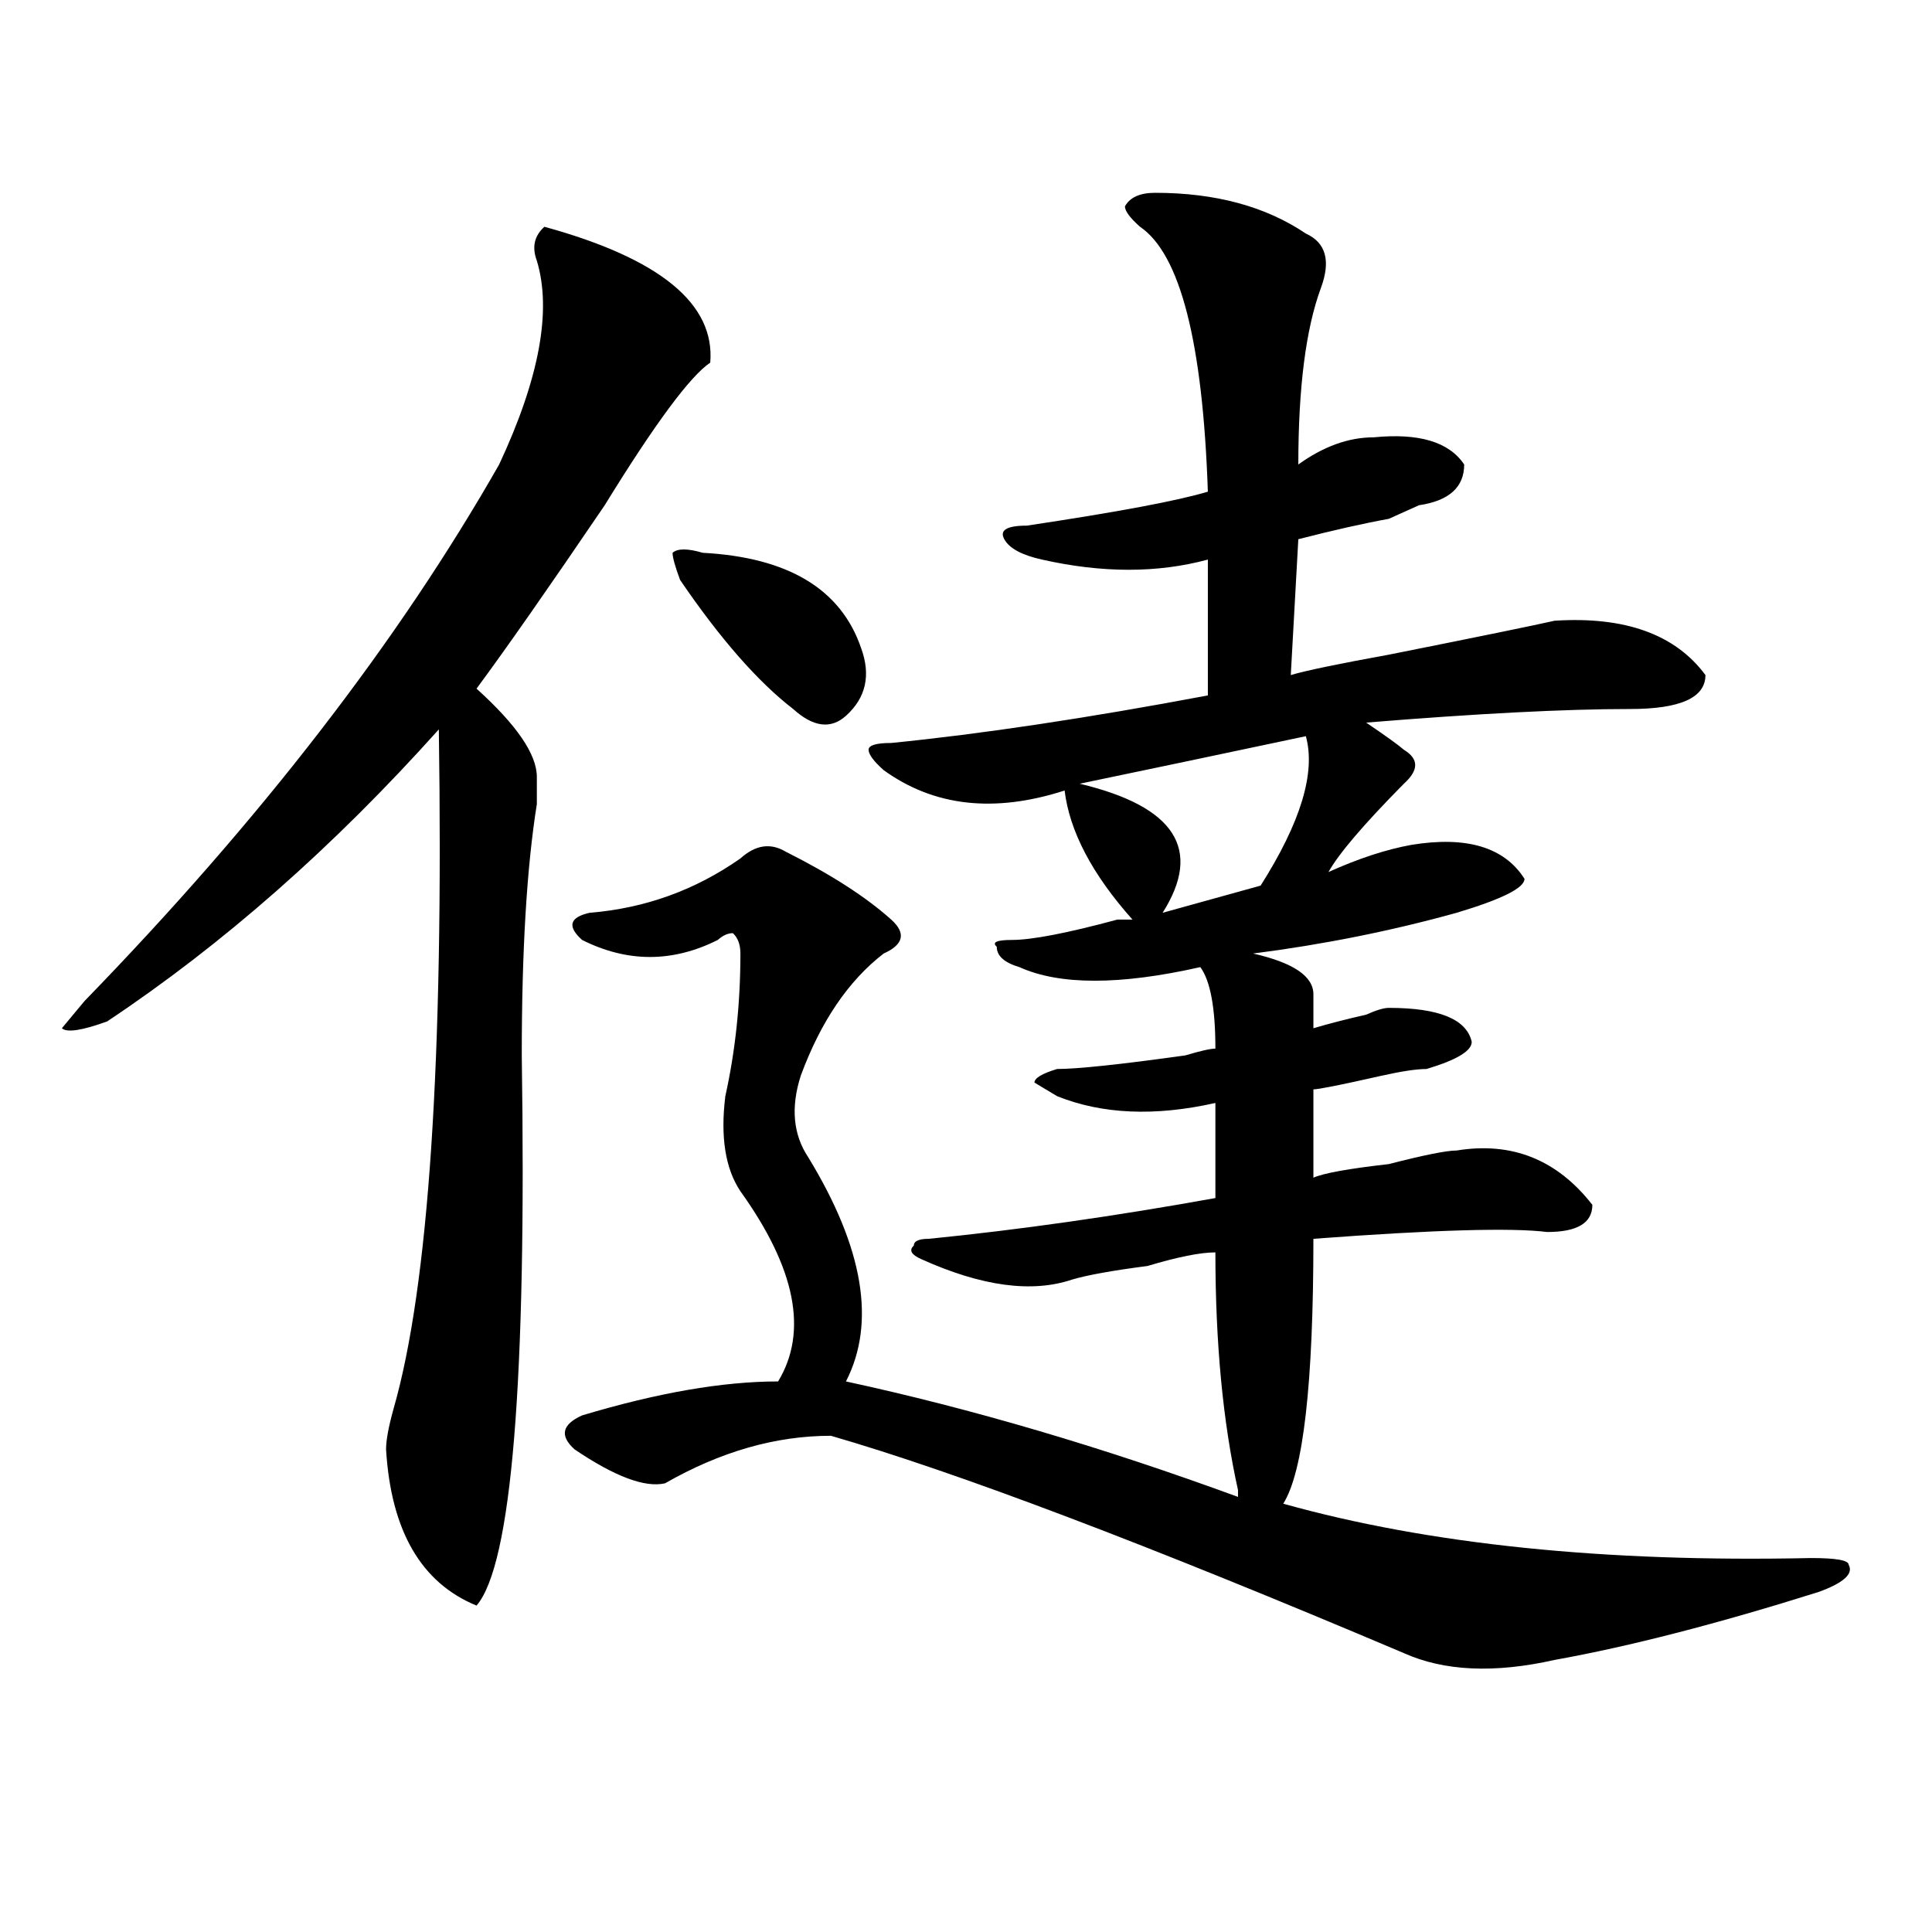 <?xml version="1.0" encoding="utf-8"?>
<!-- Generator: Adobe Illustrator 16.0.0, SVG Export Plug-In . SVG Version: 6.00 Build 0)  -->
<!DOCTYPE svg PUBLIC "-//W3C//DTD SVG 1.1//EN" "http://www.w3.org/Graphics/SVG/1.1/DTD/svg11.dtd">
<svg version="1.1" id="图层_1" xmlns="http://www.w3.org/2000/svg" xmlns:xlink="http://www.w3.org/1999/xlink" x="0px" y="0px"
	 width="1000px" height="1000px" viewBox="0 0 1000 1000" enable-background="new 0 0 1000 1000" xml:space="preserve">
<path d="M281.773,117.375c59.815,16.425,88.412,39.88,85.852,70.313c-10.427,7.031-28.658,31.641-54.633,73.828
	c-28.658,42.188-50.73,73.828-66.34,94.922c20.792,18.786,31.219,34.003,31.219,45.703c0,2.362,0,7.031,0,14.063
	c-5.244,32.849-7.805,76.19-7.805,130.078c2.561,168.75-5.244,263.672-23.414,284.766c-28.658-11.756-44.268-38.672-46.828-80.859
	c0-4.669,1.28-11.7,3.902-21.094c18.17-63.281,25.975-180.45,23.414-351.563c-54.633,60.974-111.888,111.347-171.703,151.172
	c-13.049,4.724-20.854,5.878-23.414,3.516l11.707-14.063c91.034-93.714,162.557-186.328,214.629-277.734
	c20.792-44.495,27.316-79.651,19.512-105.469C275.249,127.922,276.529,122.099,281.773,117.375z M597.863,99.797
	c31.219,0,57.193,7.031,78.047,21.094c10.365,4.724,12.987,14.063,7.805,28.125c-7.805,21.094-11.707,51.581-11.707,91.406
	c12.987-9.339,25.975-14.063,39.023-14.063c23.414-2.308,39.023,2.362,46.828,14.063c0,11.755-7.805,18.786-23.414,21.094
	c-5.244,2.362-10.427,4.724-15.609,7.031c-13.049,2.362-28.658,5.878-46.828,10.547l-3.902,70.313
	c7.805-2.308,24.694-5.823,50.73-10.547c46.828-9.339,75.425-15.216,85.852-17.578c36.401-2.308,62.438,7.031,78.047,28.125
	c0,11.755-13.049,17.578-39.023,17.578c-33.841,0-79.389,2.362-136.582,7.031c10.365,7.031,16.89,11.755,19.512,14.063
	c7.805,4.724,7.805,10.547,0,17.578c-20.854,21.094-33.841,36.364-39.023,45.703c15.609-7.031,29.877-11.7,42.926-14.063
	c28.597-4.669,48.108,1.208,58.535,17.578c0,4.724-11.707,10.547-35.121,17.578c-33.841,9.394-68.962,16.425-105.363,21.094
	c20.792,4.724,31.219,11.755,31.219,21.094c0,4.724,0,10.547,0,17.578c7.805-2.308,16.89-4.669,27.316-7.031
	c5.183-2.308,9.085-3.516,11.707-3.516c25.975,0,40.304,5.878,42.926,17.578c0,4.724-7.805,9.394-23.414,14.063
	c-5.244,0-13.049,1.208-23.414,3.516c-20.854,4.724-32.561,7.031-35.121,7.031v45.703c5.183-2.308,18.17-4.669,39.023-7.031
	c18.17-4.669,29.877-7.031,35.121-7.031c28.597-4.669,52.011,4.724,70.242,28.125c0,9.394-7.805,14.063-23.414,14.063
	c-18.231-2.308-58.535-1.153-120.973,3.516c0,75.036-5.244,120.739-15.609,137.109c75.425,21.094,166.459,30.432,273.164,28.125
	c12.987,0,19.512,1.153,19.512,3.516c2.561,4.669-2.622,9.338-15.609,14.063c-52.072,16.369-97.559,28.125-136.582,35.156
	c-31.219,7.031-57.255,5.822-78.047-3.516c-132.68-56.25-231.58-93.714-296.578-112.5c-28.658,0-57.255,8.239-85.852,24.609
	c-10.427,2.362-26.036-3.516-46.828-17.578c-7.805-7.031-6.524-12.854,3.902-17.578c39.023-11.7,72.803-17.578,101.461-17.578
	c15.609-25.763,9.085-58.558-19.512-98.438c-7.805-11.7-10.427-28.125-7.805-49.219c5.183-23.401,7.805-48.011,7.805-73.828
	c0-4.669-1.342-8.185-3.902-10.547c-2.622,0-5.244,1.208-7.805,3.516c-23.414,11.755-46.828,11.755-70.242,0
	c-7.805-7.031-6.524-11.7,3.902-14.063c28.597-2.308,54.633-11.7,78.047-28.125c7.805-7.031,15.609-8.185,23.414-3.516
	c23.414,11.755,41.584,23.456,54.633,35.156c7.805,7.031,6.463,12.909-3.902,17.578c-18.231,14.063-32.561,35.156-42.926,63.281
	c-5.244,16.425-3.902,30.487,3.902,42.188c28.597,46.911,35.121,85.583,19.512,116.016c64.998,14.063,132.68,34.003,202.922,59.766
	v-3.516c-7.805-35.156-11.707-76.136-11.707-123.047c-7.805,0-19.512,2.362-35.121,7.031c-18.231,2.362-31.219,4.724-39.023,7.031
	c-20.854,7.031-46.828,3.516-78.047-10.547c-5.244-2.308-6.524-4.669-3.902-7.031c0-2.308,2.561-3.516,7.805-3.516
	c46.828-4.669,96.217-11.7,148.289-21.094v-49.219c-31.219,7.031-58.535,5.878-81.949-3.516l-11.707-7.031
	c0-2.308,3.902-4.669,11.707-7.031c10.365,0,32.499-2.308,66.34-7.031c7.805-2.308,12.987-3.516,15.609-3.516
	c0-21.094-2.622-35.156-7.805-42.188c-41.646,9.394-72.864,9.394-93.656,0c-7.805-2.308-11.707-5.823-11.707-10.547
	c-2.622-2.308,0-3.516,7.805-3.516c10.365,0,28.597-3.516,54.633-10.547c2.561,0,5.183,0,7.805,0
	c-20.854-23.401-32.561-45.703-35.121-66.797c-36.463,11.755-67.682,8.239-93.656-10.547c-5.244-4.669-7.805-8.185-7.805-10.547
	c0-2.308,3.902-3.516,11.707-3.516c46.828-4.669,101.461-12.854,163.898-24.609v-70.313c-26.036,7.031-54.633,7.031-85.852,0
	c-10.427-2.308-16.951-5.823-19.512-10.547c-2.622-4.669,1.28-7.031,11.707-7.031c46.828-7.031,78.047-12.854,93.656-17.578
	c-2.622-77.344-14.329-123.047-35.121-137.109c-5.244-4.669-7.805-8.185-7.805-10.547
	C584.814,102.159,590.059,99.797,597.863,99.797z M363.723,286.125c44.206,2.362,71.522,18.786,81.949,49.219
	c5.183,14.063,2.561,25.817-7.805,35.156c-7.805,7.031-16.951,5.878-27.316-3.516c-18.231-14.063-37.743-36.31-58.535-66.797
	c-2.622-7.031-3.902-11.7-3.902-14.063C350.674,283.817,355.918,283.817,363.723,286.125z M675.91,381.047
	c-44.268,9.394-83.291,17.578-117.07,24.609c49.389,11.755,63.718,34.003,42.926,66.797l50.73-14.063
	C673.288,425.597,681.093,399.833,675.91,381.047z"/>
</svg>
